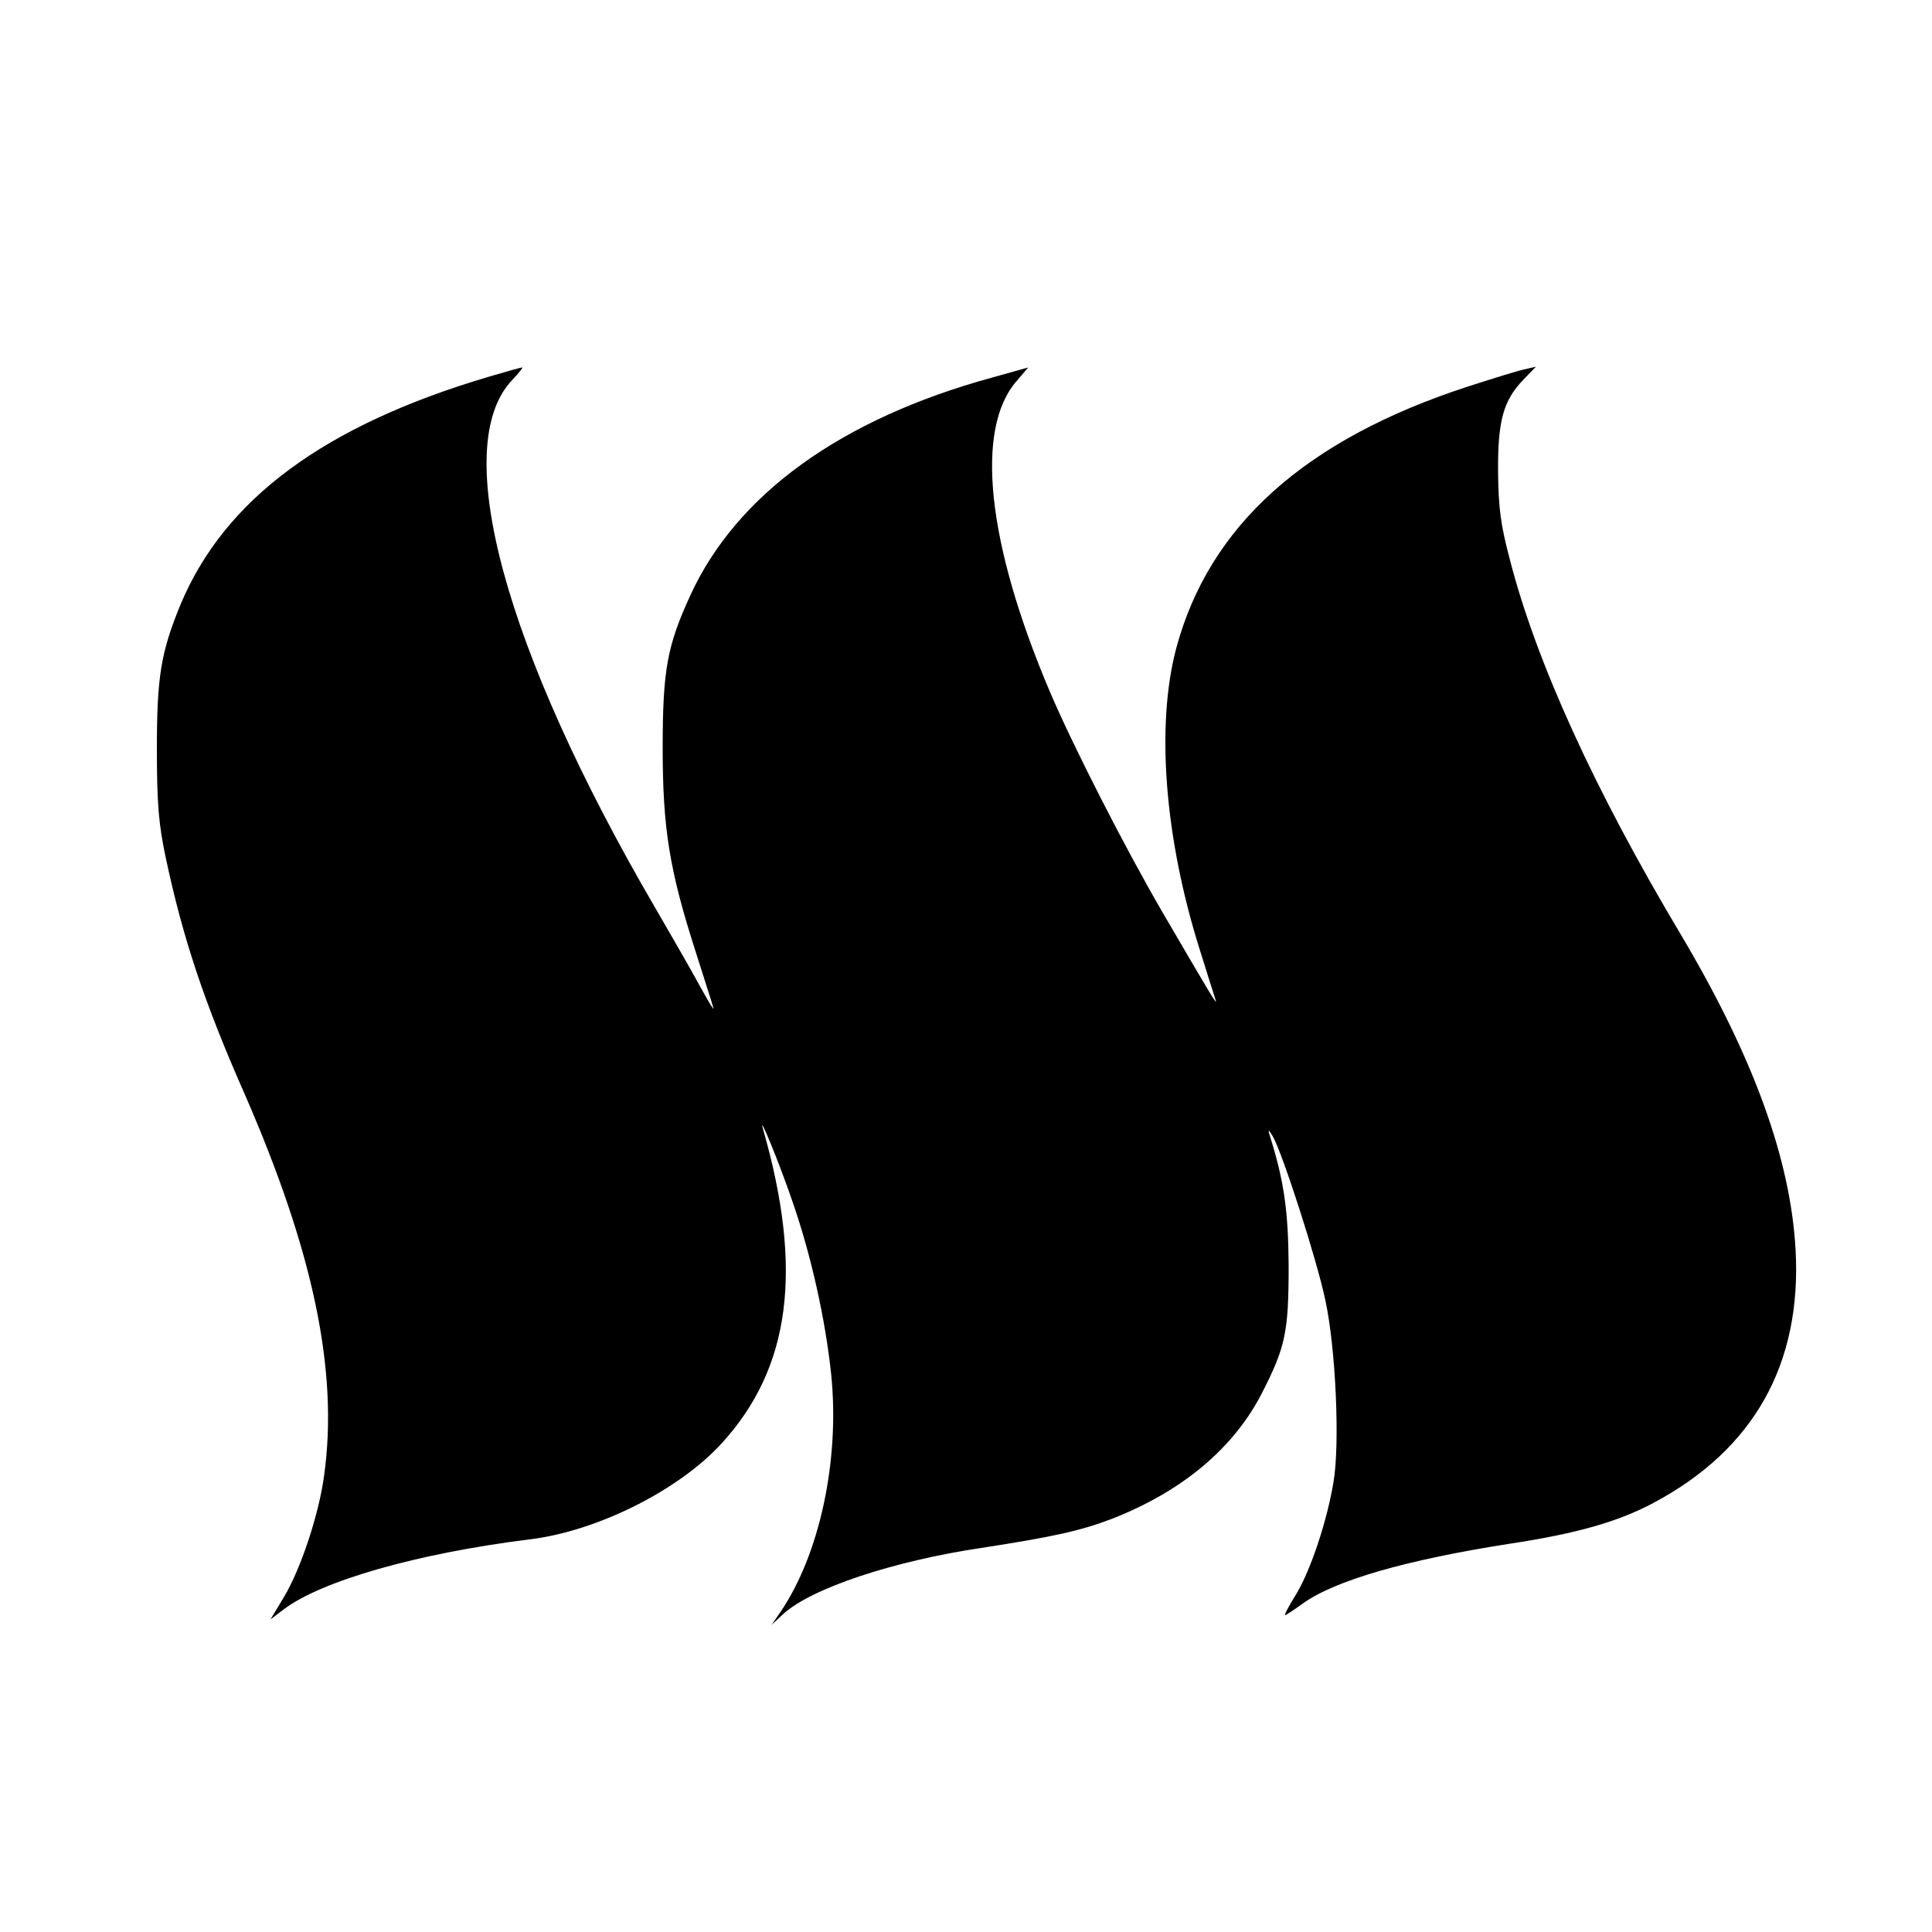 <?xml version="1.0" standalone="no"?>
<!DOCTYPE svg PUBLIC "-//W3C//DTD SVG 20010904//EN"
 "http://www.w3.org/TR/2001/REC-SVG-20010904/DTD/svg10.dtd">
<svg version="1.0" xmlns="http://www.w3.org/2000/svg"
 width="500pt" height="500pt" viewBox="0 0 500 500"
 preserveAspectRatio="xMidYMid meet">
<g transform="translate(0,500) scale(0.1,-0.1)"
fill="#000000" stroke="none">
<path d="M1265 4025 c-426 -126 -684 -317 -798 -590 -51 -124 -61 -187 -61
-375 0 -142 5 -195 23 -280 44 -207 99 -373 204 -611 178 -408 243 -717 206
-986 -13 -100 -60 -242 -104 -316 l-35 -58 33 25 c98 75 348 146 637 182 175
21 387 127 498 249 178 195 211 448 107 812 -15 51 42 -87 75 -184 49 -140 86
-307 101 -449 23 -223 -30 -468 -132 -617 l-22 -32 29 27 c72 67 285 138 514
172 187 29 255 44 337 75 182 71 316 183 389 326 61 119 69 158 69 330 -1 143
-12 220 -50 340 -4 13 -1 11 9 -6 25 -43 114 -319 136 -424 27 -125 38 -372
21 -471 -17 -102 -59 -227 -96 -289 -19 -30 -32 -55 -29 -55 2 0 22 13 44 29
84 61 269 114 538 156 172 26 281 57 372 106 259 138 383 359 367 654 -13 235
-109 500 -298 818 -222 372 -373 703 -441 967 -25 94 -30 136 -31 230 -1 132
14 184 66 238 l32 33 -30 -7 c-16 -3 -83 -24 -148 -45 -420 -137 -668 -360
-753 -677 -53 -200 -30 -493 62 -783 19 -61 37 -118 40 -127 6 -18 -15 17
-138 228 -95 163 -230 427 -291 570 -163 384 -195 681 -85 805 l29 34 -93 -26
c-391 -107 -662 -302 -782 -565 -59 -129 -71 -191 -71 -393 0 -208 17 -316 86
-530 22 -70 43 -134 45 -143 3 -10 -12 15 -33 53 -21 39 -74 131 -117 205
-391 670 -533 1194 -371 1366 18 19 30 34 26 33 -3 0 -42 -11 -86 -24z"/>
</g>
</svg>
